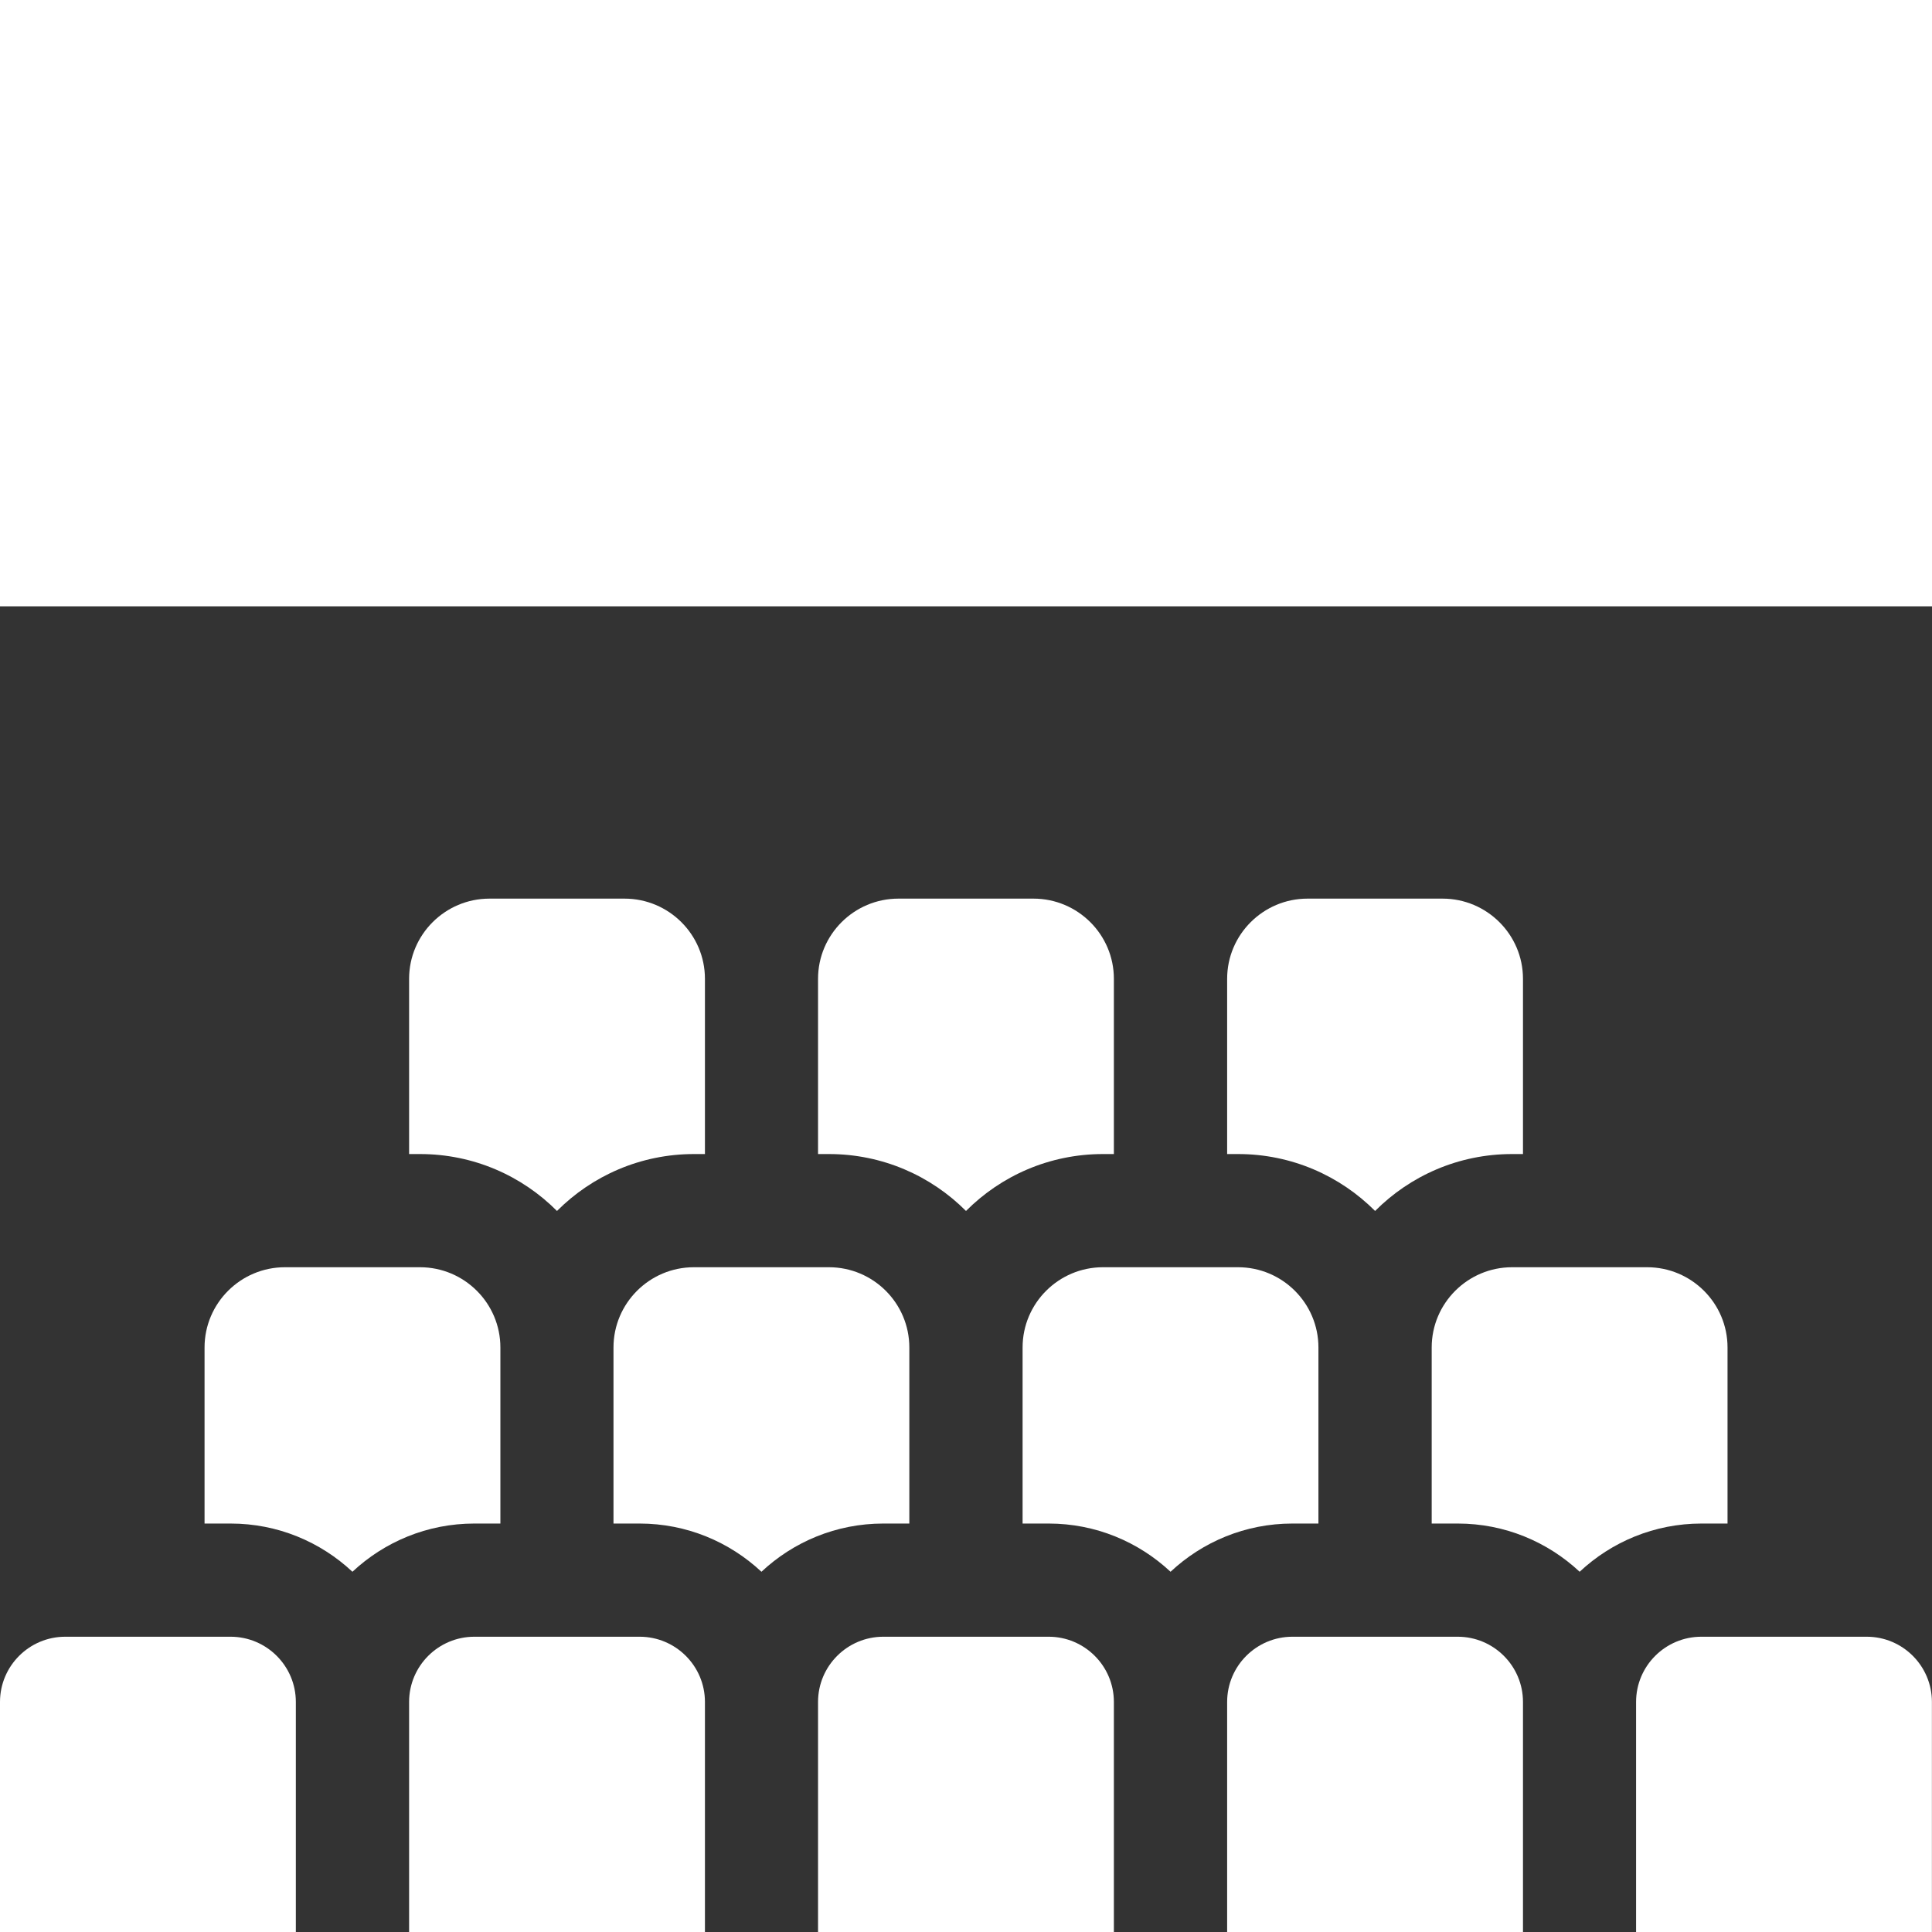 <svg width="24" height="24" viewBox="0 0 24 24" fill="none" xmlns="http://www.w3.org/2000/svg">
<rect x="0" y="0" width="24" height="24" fill="#333333" stroke="none"/>
<g clip-path="url(#clip0_316_5792)">
<path d="M21.46 18.926V16.739C21.46 16.189 21.012 15.742 20.461 15.742H18.784C18.233 15.742 17.785 16.189 17.785 16.739V18.926H18.109C18.694 18.926 19.226 19.154 19.623 19.525C20.019 19.154 20.552 18.926 21.136 18.926H21.46Z" fill="white"/>
<path d="M17.082 15.043C17.517 14.606 18.119 14.336 18.784 14.336H18.919V12.159C18.919 11.61 18.471 11.163 17.92 11.163H16.243C15.692 11.163 15.244 11.61 15.244 12.159V14.336H15.38C16.044 14.336 16.646 14.606 17.082 15.043Z" fill="white"/>
<path d="M11.296 18.926V16.739C11.296 16.189 10.848 15.742 10.297 15.742H8.62C8.069 15.742 7.621 16.189 7.621 16.739V18.926H7.945C8.53 18.926 9.062 19.154 9.459 19.525C9.855 19.154 10.387 18.926 10.972 18.926H11.296Z" fill="white"/>
<path d="M16.378 18.926V16.739C16.378 16.189 15.93 15.742 15.379 15.742H13.702C13.151 15.742 12.703 16.189 12.703 16.739V18.926H13.027C13.612 18.926 14.144 19.154 14.541 19.525C14.937 19.154 15.47 18.926 16.054 18.926H16.378Z" fill="white"/>
<path d="M12 15.043C12.435 14.606 13.037 14.336 13.702 14.336H13.837V12.159C13.837 11.61 13.389 11.163 12.838 11.163H11.161C10.61 11.163 10.162 11.61 10.162 12.159V14.336H10.297C10.962 14.336 11.564 14.606 12 15.043Z" fill="white"/>
<path d="M6.919 15.043C7.355 14.606 7.957 14.336 8.622 14.336H8.757V12.159C8.757 11.61 8.309 11.163 7.758 11.163H6.081C5.53 11.163 5.082 11.61 5.082 12.159V14.336H5.217C5.882 14.336 6.484 14.606 6.919 15.043Z" fill="white"/>
<path d="M2.864 20.332H0.811C0.364 20.332 0 20.695 0 21.142V24H3.675V21.142C3.675 20.695 3.311 20.332 2.864 20.332Z" fill="white"/>
<path d="M18.108 20.332H16.055C15.608 20.332 15.244 20.695 15.244 21.142V24H18.919V21.142C18.919 20.695 18.555 20.332 18.108 20.332Z" fill="white"/>
<path d="M23.189 20.332H21.135C20.688 20.332 20.324 20.695 20.324 21.142V24H23.999V21.142C23.999 20.695 23.636 20.332 23.189 20.332Z" fill="white"/>
<path d="M7.946 20.332H5.893C5.446 20.332 5.082 20.695 5.082 21.142V24H8.757V21.142C8.757 20.695 8.393 20.332 7.946 20.332Z" fill="white"/>
<path d="M13.027 20.332H10.973C10.526 20.332 10.162 20.695 10.162 21.142V24H13.837V21.142C13.837 20.695 13.473 20.332 13.027 20.332Z" fill="white"/>
<path d="M6.216 18.926V16.739C6.216 16.189 5.768 15.742 5.217 15.742H3.54C2.989 15.742 2.541 16.189 2.541 16.739V18.926H2.865C3.45 18.926 3.982 19.154 4.378 19.525C4.775 19.154 5.307 18.926 5.892 18.926H6.216Z" fill="white"/>
<path d="M0 0H24V7.532H0V0Z" fill="white"/>
</g>
<defs>
<clipPath id="clip0_316_5792">
<rect width="24" height="24" fill="white"/>
</clipPath>
</defs>
</svg>

